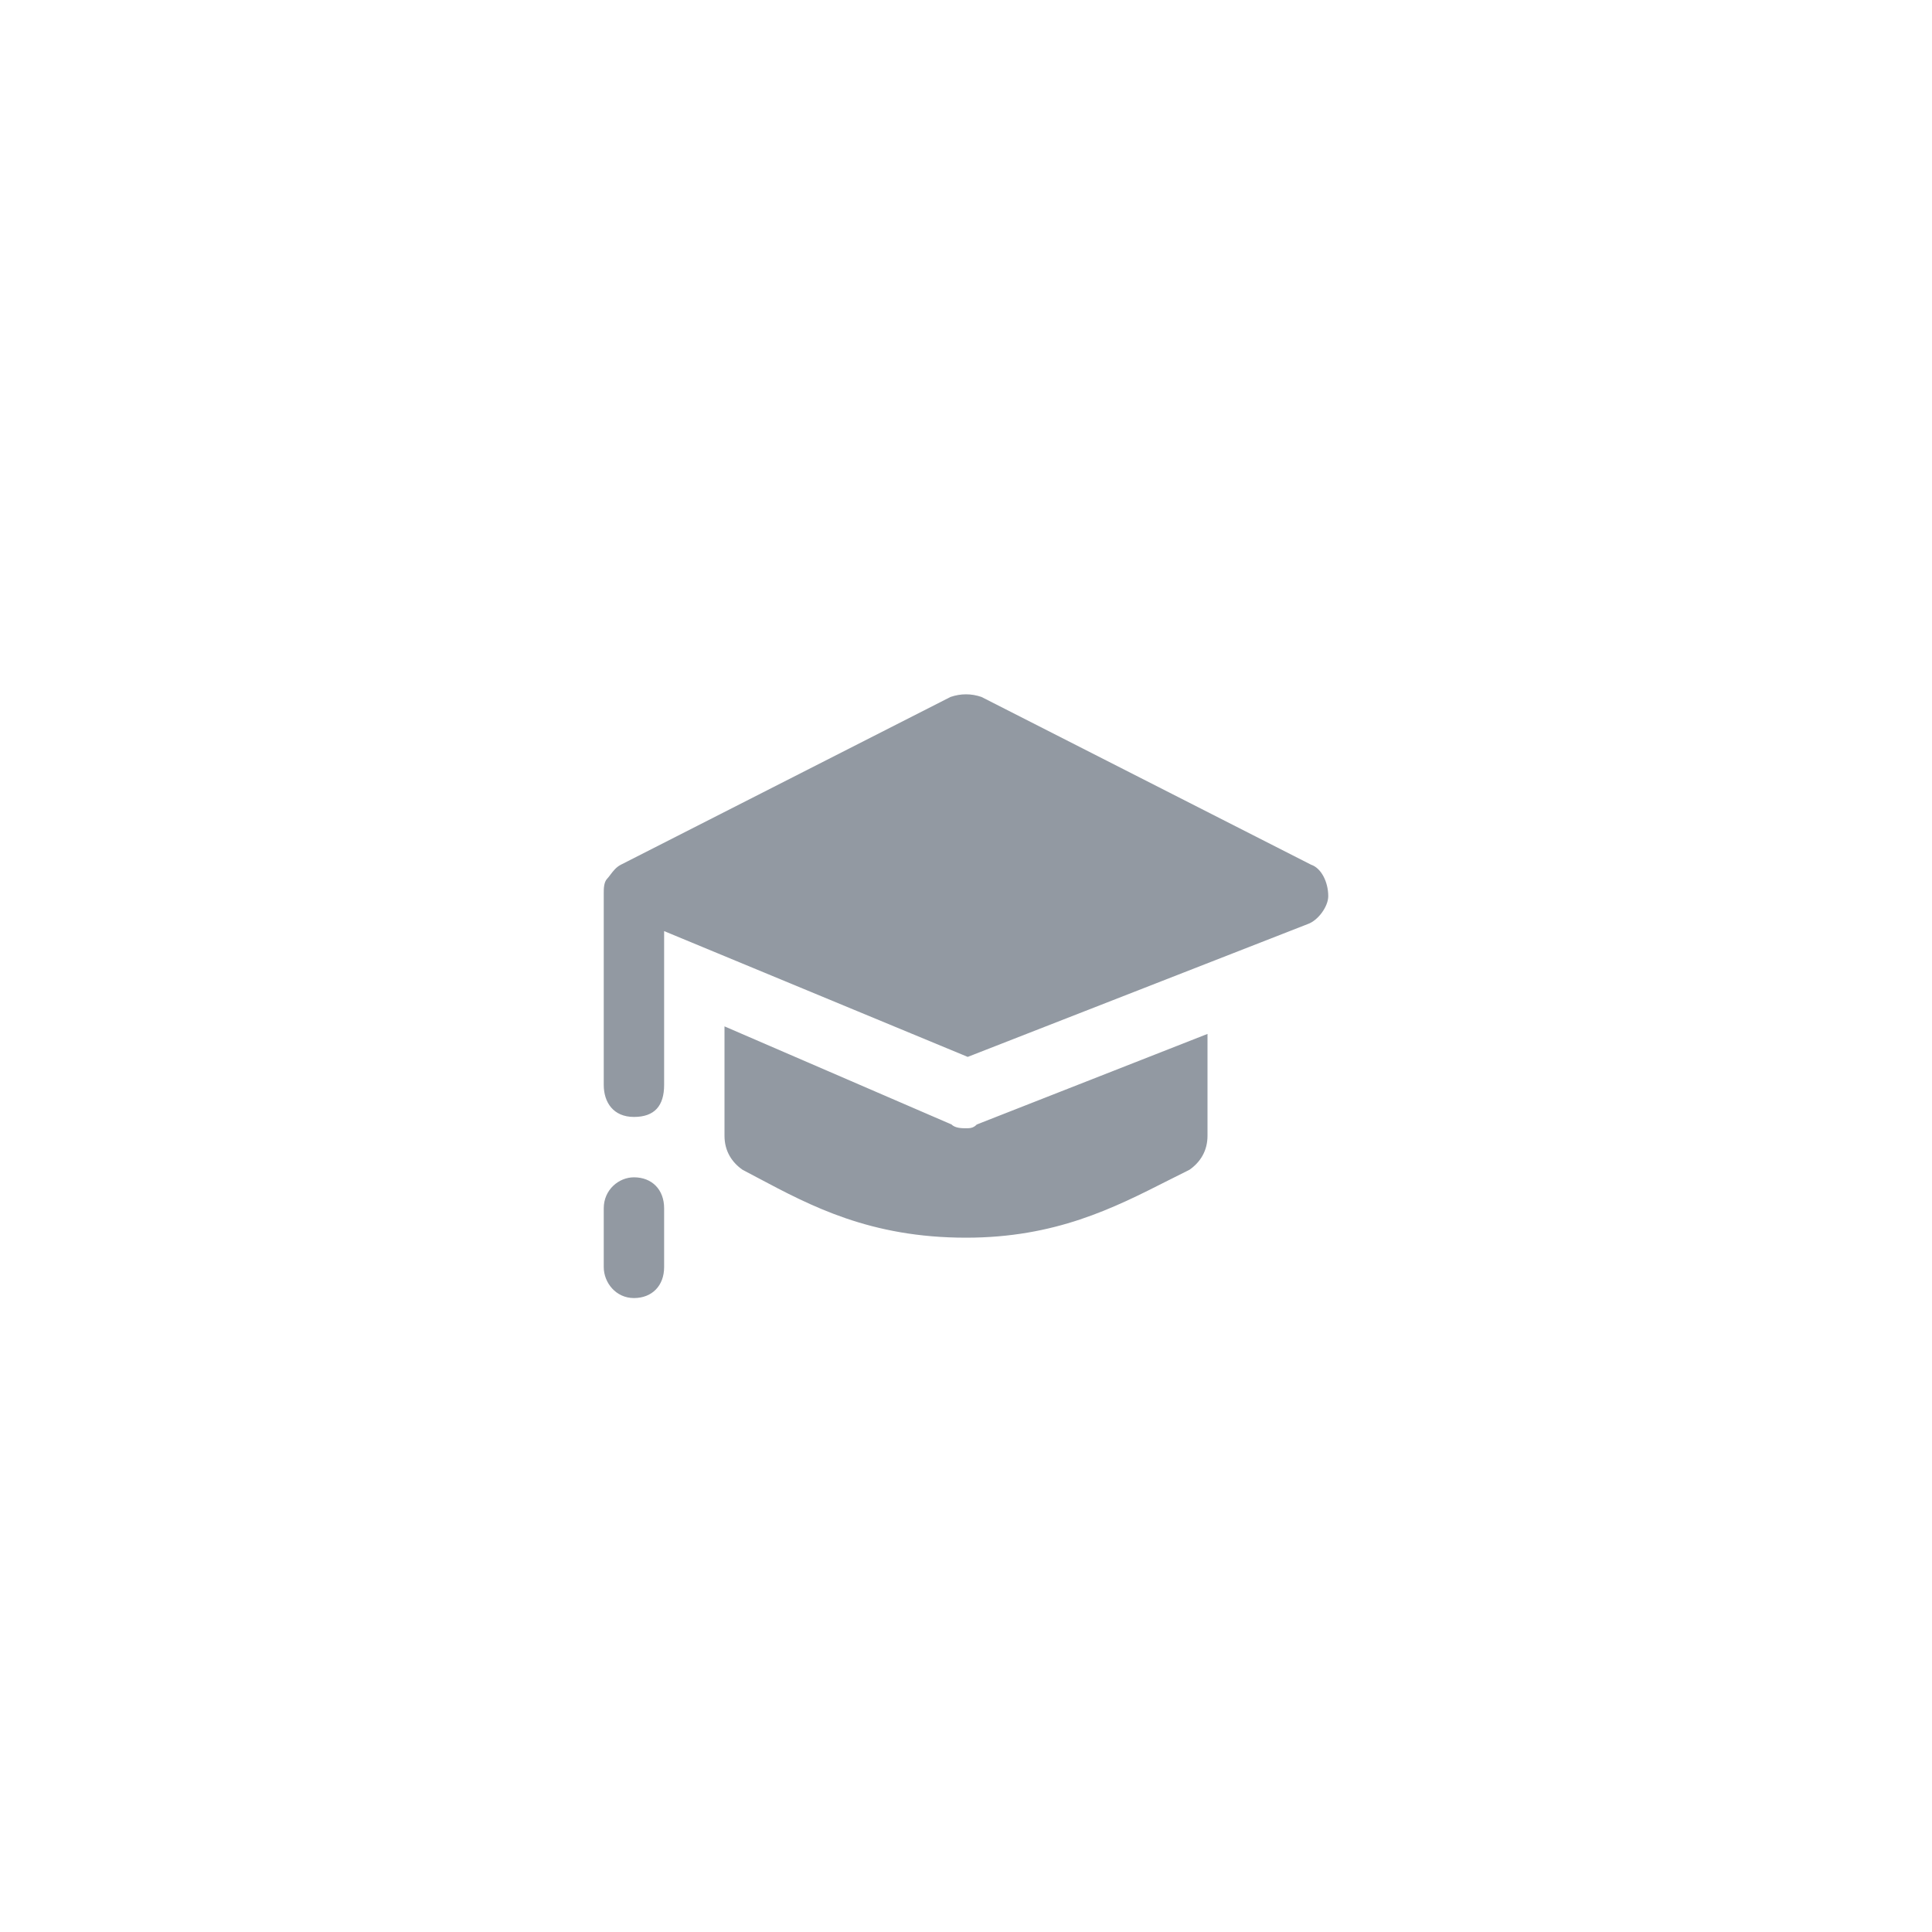 <svg width="64" height="64" viewBox="0 0 64 64" fill="none" xmlns="http://www.w3.org/2000/svg">
<path fill-rule="evenodd" clip-rule="evenodd" d="M43.431 28.644L32.512 23.087C32.171 22.971 31.829 22.971 31.488 23.087L20.569 28.644C20.41 28.724 20.307 28.861 20.22 28.976L20.22 28.976C20.183 29.026 20.148 29.072 20.114 29.107C20 29.223 20 29.454 20 29.57V29.57V35.938C20 36.517 20.317 37 21 37C21.683 37 22 36.632 22 35.938V30.844L32.057 35.011L43.318 30.612C43.659 30.496 44 30.033 44 29.686C44 29.223 43.773 28.759 43.431 28.644ZM32 37.375H31.999C31.879 37.375 31.641 37.375 31.522 37.25L24 34V37.625C24 38.125 24.239 38.5 24.597 38.75C24.759 38.835 24.922 38.921 25.087 39.009L25.087 39.009C26.863 39.953 28.832 41 32 41C34.957 41 36.886 40.022 38.697 39.104L38.697 39.104C38.934 38.984 39.168 38.865 39.403 38.75C39.761 38.5 40 38.125 40 37.625V34.25L32.358 37.25C32.239 37.375 32.12 37.375 32.001 37.375H32ZM20 40.026C20 39.41 20.5 39 21 39C21.6 39 22 39.41 22 40.026V41.974C22 42.59 21.6 43 21 43C20.4 43 20 42.487 20 41.974V40.026Z" fill="#9299A2"/>
</svg>
